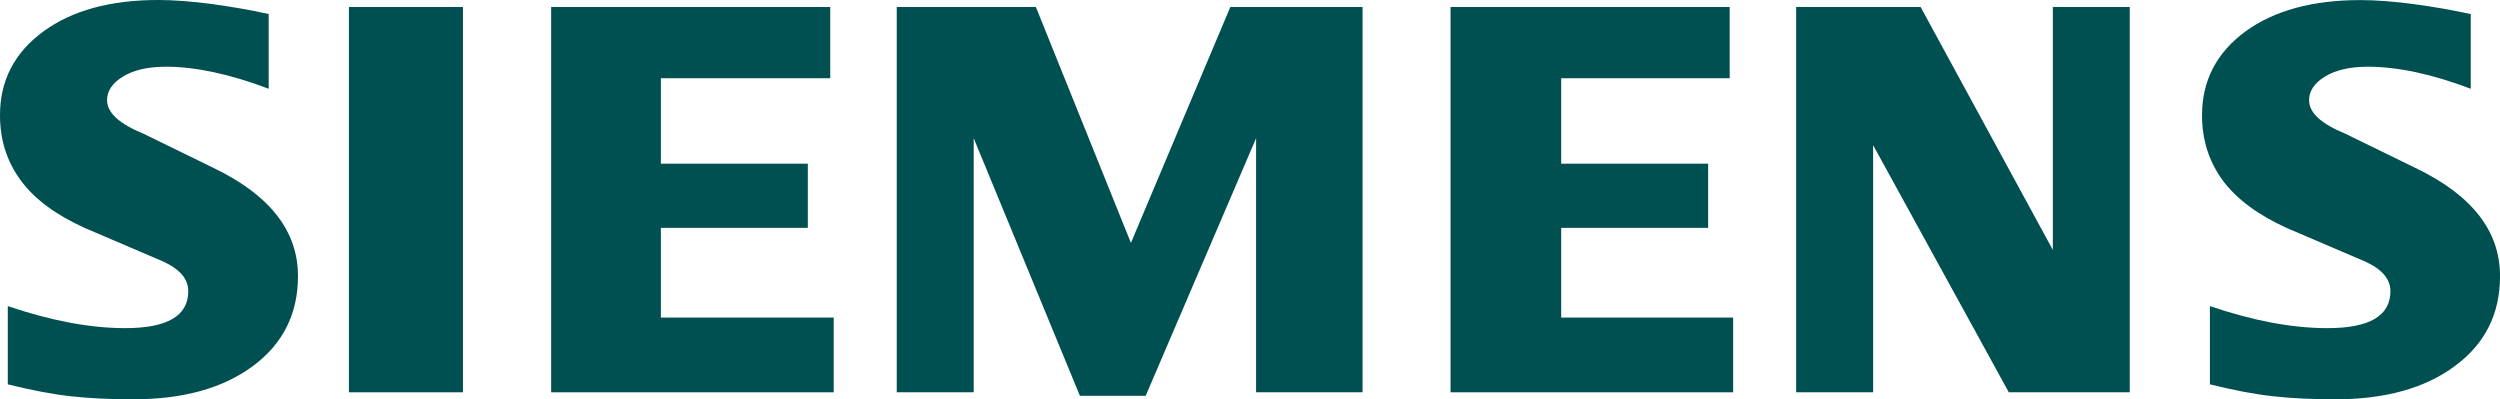 <svg xmlns="http://www.w3.org/2000/svg" width="144" height="23" viewBox="0 0 144 23" fill="none"><g clip-path="url(#clip0_2206_1472)"><path fill-rule="evenodd" clip-rule="evenodd" d="M142.315 0.807V5.112C140.094 4.27 138.116 3.843 136.385 3.843C135.359 3.843 134.542 4.033 133.929 4.403C133.314 4.776 133.003 5.232 133.003 5.774C133.003 6.493 133.696 7.131 135.092 7.702L139.126 9.672C142.385 11.233 144.002 13.304 144.002 15.905C144.002 18.067 143.146 19.795 141.415 21.072C139.697 22.361 137.381 23 134.503 23C133.174 23 131.98 22.942 130.921 22.823C129.86 22.708 128.642 22.473 127.29 22.137V17.632C129.769 18.474 132.024 18.901 134.057 18.901C136.481 18.901 137.688 18.195 137.688 16.772C137.688 16.064 137.195 15.493 136.19 15.045L131.713 13.13C130.06 12.379 128.832 11.47 128.03 10.394C127.238 9.307 126.836 8.062 126.836 6.639C126.836 4.646 127.672 3.043 129.322 1.821C130.986 0.609 133.197 0.005 135.943 0.005C136.836 0.005 137.864 0.083 139.004 0.232C140.153 0.388 141.256 0.578 142.321 0.813L142.315 0.807Z" fill="#004F51"></path><path fill-rule="evenodd" clip-rule="evenodd" d="M15.477 0.808V5.112C13.255 4.271 11.28 3.843 9.549 3.843C8.521 3.843 7.706 4.034 7.093 4.404C6.478 4.776 6.167 5.232 6.167 5.774C6.167 6.493 6.87 7.132 8.264 7.702L12.297 9.672C15.544 11.233 17.164 13.304 17.164 15.905C17.164 18.067 16.302 19.795 14.584 21.072C12.853 22.362 10.551 23 7.662 23C6.333 23 5.136 22.943 4.075 22.823C3.013 22.708 1.809 22.474 0.449 22.137V17.632C2.935 18.474 5.194 18.901 7.213 18.901C9.637 18.901 10.844 18.195 10.844 16.773C10.844 16.064 10.353 15.493 9.359 15.045L4.882 13.13C3.218 12.379 1.988 11.47 1.199 10.394C0.392 9.302 0 8.057 0 6.634C0 4.641 0.828 3.038 2.492 1.816C4.142 0.607 6.356 0 9.102 0C10.006 0 11.02 0.078 12.173 0.227C13.312 0.383 14.418 0.573 15.477 0.808Z" fill="#004F51"></path><path fill-rule="evenodd" clip-rule="evenodd" d="M20.098 0.404H26.667V22.596H20.098V0.404Z" fill="#004F51"></path><path fill-rule="evenodd" clip-rule="evenodd" d="M47.822 0.404V4.506H38.066V9.428H46.53V13.125H38.066V18.292H48.022V22.596H31.746V0.404H47.822Z" fill="#004F51"></path><path fill-rule="evenodd" clip-rule="evenodd" d="M78.482 0.404V22.596H72.351V7.961L65.99 22.8H62.203L56.085 7.961V22.596H51.652V0.404H59.667L65.141 13.99L70.867 0.404H78.482Z" fill="#004F51"></path><path fill-rule="evenodd" clip-rule="evenodd" d="M99.63 0.404V4.506H89.925V9.428H98.389V13.125H89.925V18.292H99.83V22.596H83.551V0.404H99.63Z" fill="#004F51"></path><path fill-rule="evenodd" clip-rule="evenodd" d="M122.673 0.404V22.596H115.707L107.892 8.362V22.596H103.459V0.404H110.628L118.243 14.394V0.404H122.673Z" fill="#004F51"></path></g><defs><clipPath id="clip0_2206_1472"><rect width="144" height="23" fill="white"></rect></clipPath></defs></svg>